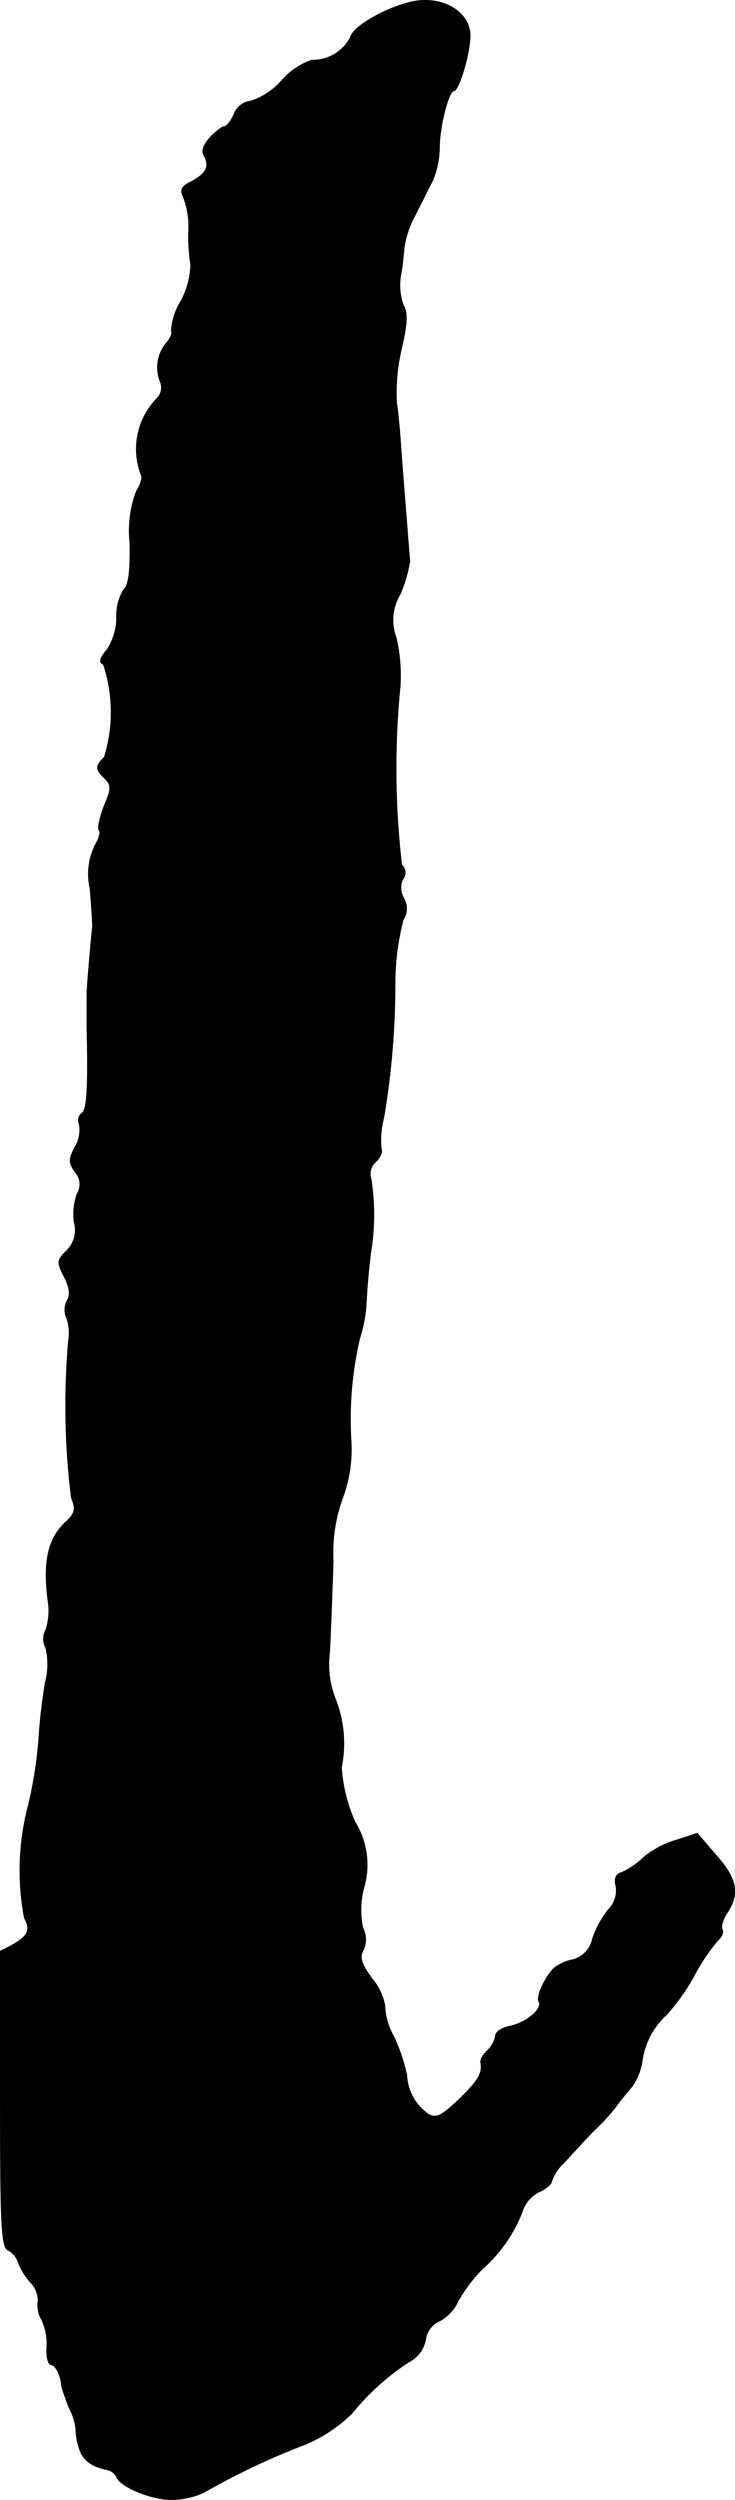 <?xml version="1.0" encoding="UTF-8"?>
<svg xmlns="http://www.w3.org/2000/svg"
     version="1.1"
     width="3.077mm"
     height="10.454mm"
     viewBox="0 0 8.722 29.634">
   <defs>
      <style type="text/css"><![CDATA[
      .a {
        stroke: #000;
        stroke-linecap: round;
        stroke-linejoin: round;
        stroke-width: 0.01px;
      }
    ]]></style>
   </defs>
   <path class="a"
         d="M4.881.023C4.572.096,4.19.314,4.16.441a.504.504,0,0,1-.46.273.824.824,0,0,0-.357.242.833.833,0,0,1-.363.242.239.239,0,0,0-.2.151c-.036.085-.091.151-.115.151-.03,0-.103.061-.17.127-.085.097-.109.164-.067.23.061.121.018.206-.17.303-.109.055-.121.097-.079.182A.963.963,0,0,1,2.24,2.718a2.091,2.091,0,0,0,.024.418.97.97,0,0,1-.121.442.741.741,0,0,0-.109.345c.018.024-.012.091-.061.145a.453.453,0,0,0-.067.466.182.182,0,0,1-.036.182.859.859,0,0,0-.194.915c.018.03-.006.115-.055.188a1.319,1.319,0,0,0-.079.612c.006.327-.012.503-.073.557a.608.608,0,0,0-.085.327.684.684,0,0,1-.115.388c-.085.103-.097.151-.042.17a1.795,1.795,0,0,1,.012,1.102c-.109.109-.109.145.006.254.079.079.079.121-.012.333-.048.133-.079.26-.055.279.018.024,0,.097-.048.176a.779.779,0,0,0-.061.515c.018.212.03.412.03.448-.018.151-.067.733-.067.8v.394c.018.709,0,.981-.055,1.018a.108.108,0,0,0-.036.133.382.382,0,0,1-.048.267c-.079.151-.079.188,0,.303a.213.213,0,0,1,.024.254.721.721,0,0,0-.036.339.339.339,0,0,1-.091.339c-.115.115-.115.133-.03.303.067.127.079.218.036.291a.232.232,0,0,0-.006.2.513.513,0,0,1,.024.267A8.914,8.914,0,0,0,.847,17.752c.055.145.048.188-.079.303-.2.194-.26.466-.194.951a.703.703,0,0,1-.03.315.22.22,0,0,0,0,.212.843.843,0,0,1-.006.412,6.755,6.755,0,0,0-.079.697,5.063,5.063,0,0,1-.121.757A3.016,3.016,0,0,0,.29,22.736c.079.139.042.218-.145.321L.005,23.13v1.756c0,1.484.012,1.756.091,1.787A.246.246,0,0,1,.217,26.819a.785.785,0,0,0,.151.242.31.31,0,0,1,.085.212.331.331,0,0,0,.042.224.681.681,0,0,1,.061.339c-.006.103.018.194.048.194.055,0,.121.133.127.254.006.024.042.139.091.26a.703.703,0,0,1,.079.254.75.75,0,0,0,.036.212c.042.151.139.224.339.267a.16.16,0,0,1,.109.085c.036.109.388.26.624.267a.942.942,0,0,0,.4-.079,8.528,8.528,0,0,1,1.151-.551,1.739,1.739,0,0,0,.618-.394,2.903,2.903,0,0,1,.672-.606.375.375,0,0,0,.2-.267.278.278,0,0,1,.164-.218.504.504,0,0,0,.218-.23,1.799,1.799,0,0,1,.291-.388,1.737,1.737,0,0,0,.478-.69A.392.392,0,0,1,6.395,25.983c.085-.036.151-.097.151-.127a.522.522,0,0,1,.139-.212c.291-.315.339-.369.418-.442a2.087,2.087,0,0,0,.2-.224c.067-.091.157-.2.2-.248a.746.746,0,0,0,.115-.285.906.906,0,0,1,.291-.563,2.563,2.563,0,0,0,.327-.46,2.27,2.27,0,0,1,.279-.418c.048-.042.073-.097.055-.133-.018-.03.006-.121.061-.2.145-.224.115-.4-.133-.678l-.224-.26-.242.079a1.099,1.099,0,0,0-.394.206.917.917,0,0,1-.254.176c-.079.024-.097.073-.073.17a.32.32,0,0,1-.091.273,1.178,1.178,0,0,0-.188.345.323.323,0,0,1-.23.248.544.544,0,0,0-.23.103c-.109.115-.212.339-.176.394.048.085-.145.248-.339.291-.097.018-.176.067-.176.115a.335.335,0,0,1-.091.17c-.055.048-.091.115-.085.139.024.133-.024.218-.254.442-.206.194-.267.23-.363.182A.598.598,0,0,1,4.826,24.596a2.178,2.178,0,0,0-.157-.46.799.799,0,0,1-.103-.363.697.697,0,0,0-.145-.309c-.133-.176-.157-.26-.115-.339a.294.294,0,0,0,0-.267,1.014,1.014,0,0,1,.012-.485.962.962,0,0,0-.103-.769,1.868,1.868,0,0,1-.164-.654,1.433,1.433,0,0,0-.073-.812,1.125,1.125,0,0,1-.067-.557c.012-.236.03-.715.042-1.072a1.889,1.889,0,0,1,.109-.745,1.646,1.646,0,0,0,.103-.684,4.214,4.214,0,0,1,.103-1.217,1.658,1.658,0,0,0,.079-.448c.012-.206.036-.472.055-.588a2.754,2.754,0,0,0,0-.854.189.189,0,0,1,.055-.2c.055-.055.085-.121.067-.145a1.056,1.056,0,0,1,.03-.382A9.514,9.514,0,0,0,4.687,11.677a2.991,2.991,0,0,1,.097-.775A.241.241,0,0,0,4.79,10.647a.246.246,0,0,1-.012-.224.121.121,0,0,0-.012-.17A9.833,9.833,0,0,1,4.748,8.133a1.995,1.995,0,0,0-.048-.575A.594.594,0,0,1,4.748,7.043a1.678,1.678,0,0,0,.115-.394c-.006-.048-.024-.285-.042-.515-.018-.236-.048-.588-.061-.787s-.036-.46-.055-.575a2.266,2.266,0,0,1,.055-.624c.073-.309.079-.442.024-.533a.714.714,0,0,1-.03-.351c.024-.121.036-.273.042-.333A1.138,1.138,0,0,1,4.917,2.567c.073-.139.164-.327.212-.418a1.04,1.04,0,0,0,.085-.394c0-.254.109-.678.17-.678s.194-.448.194-.654C5.577.132,5.238-.056,4.881.023Z"/>
</svg>
